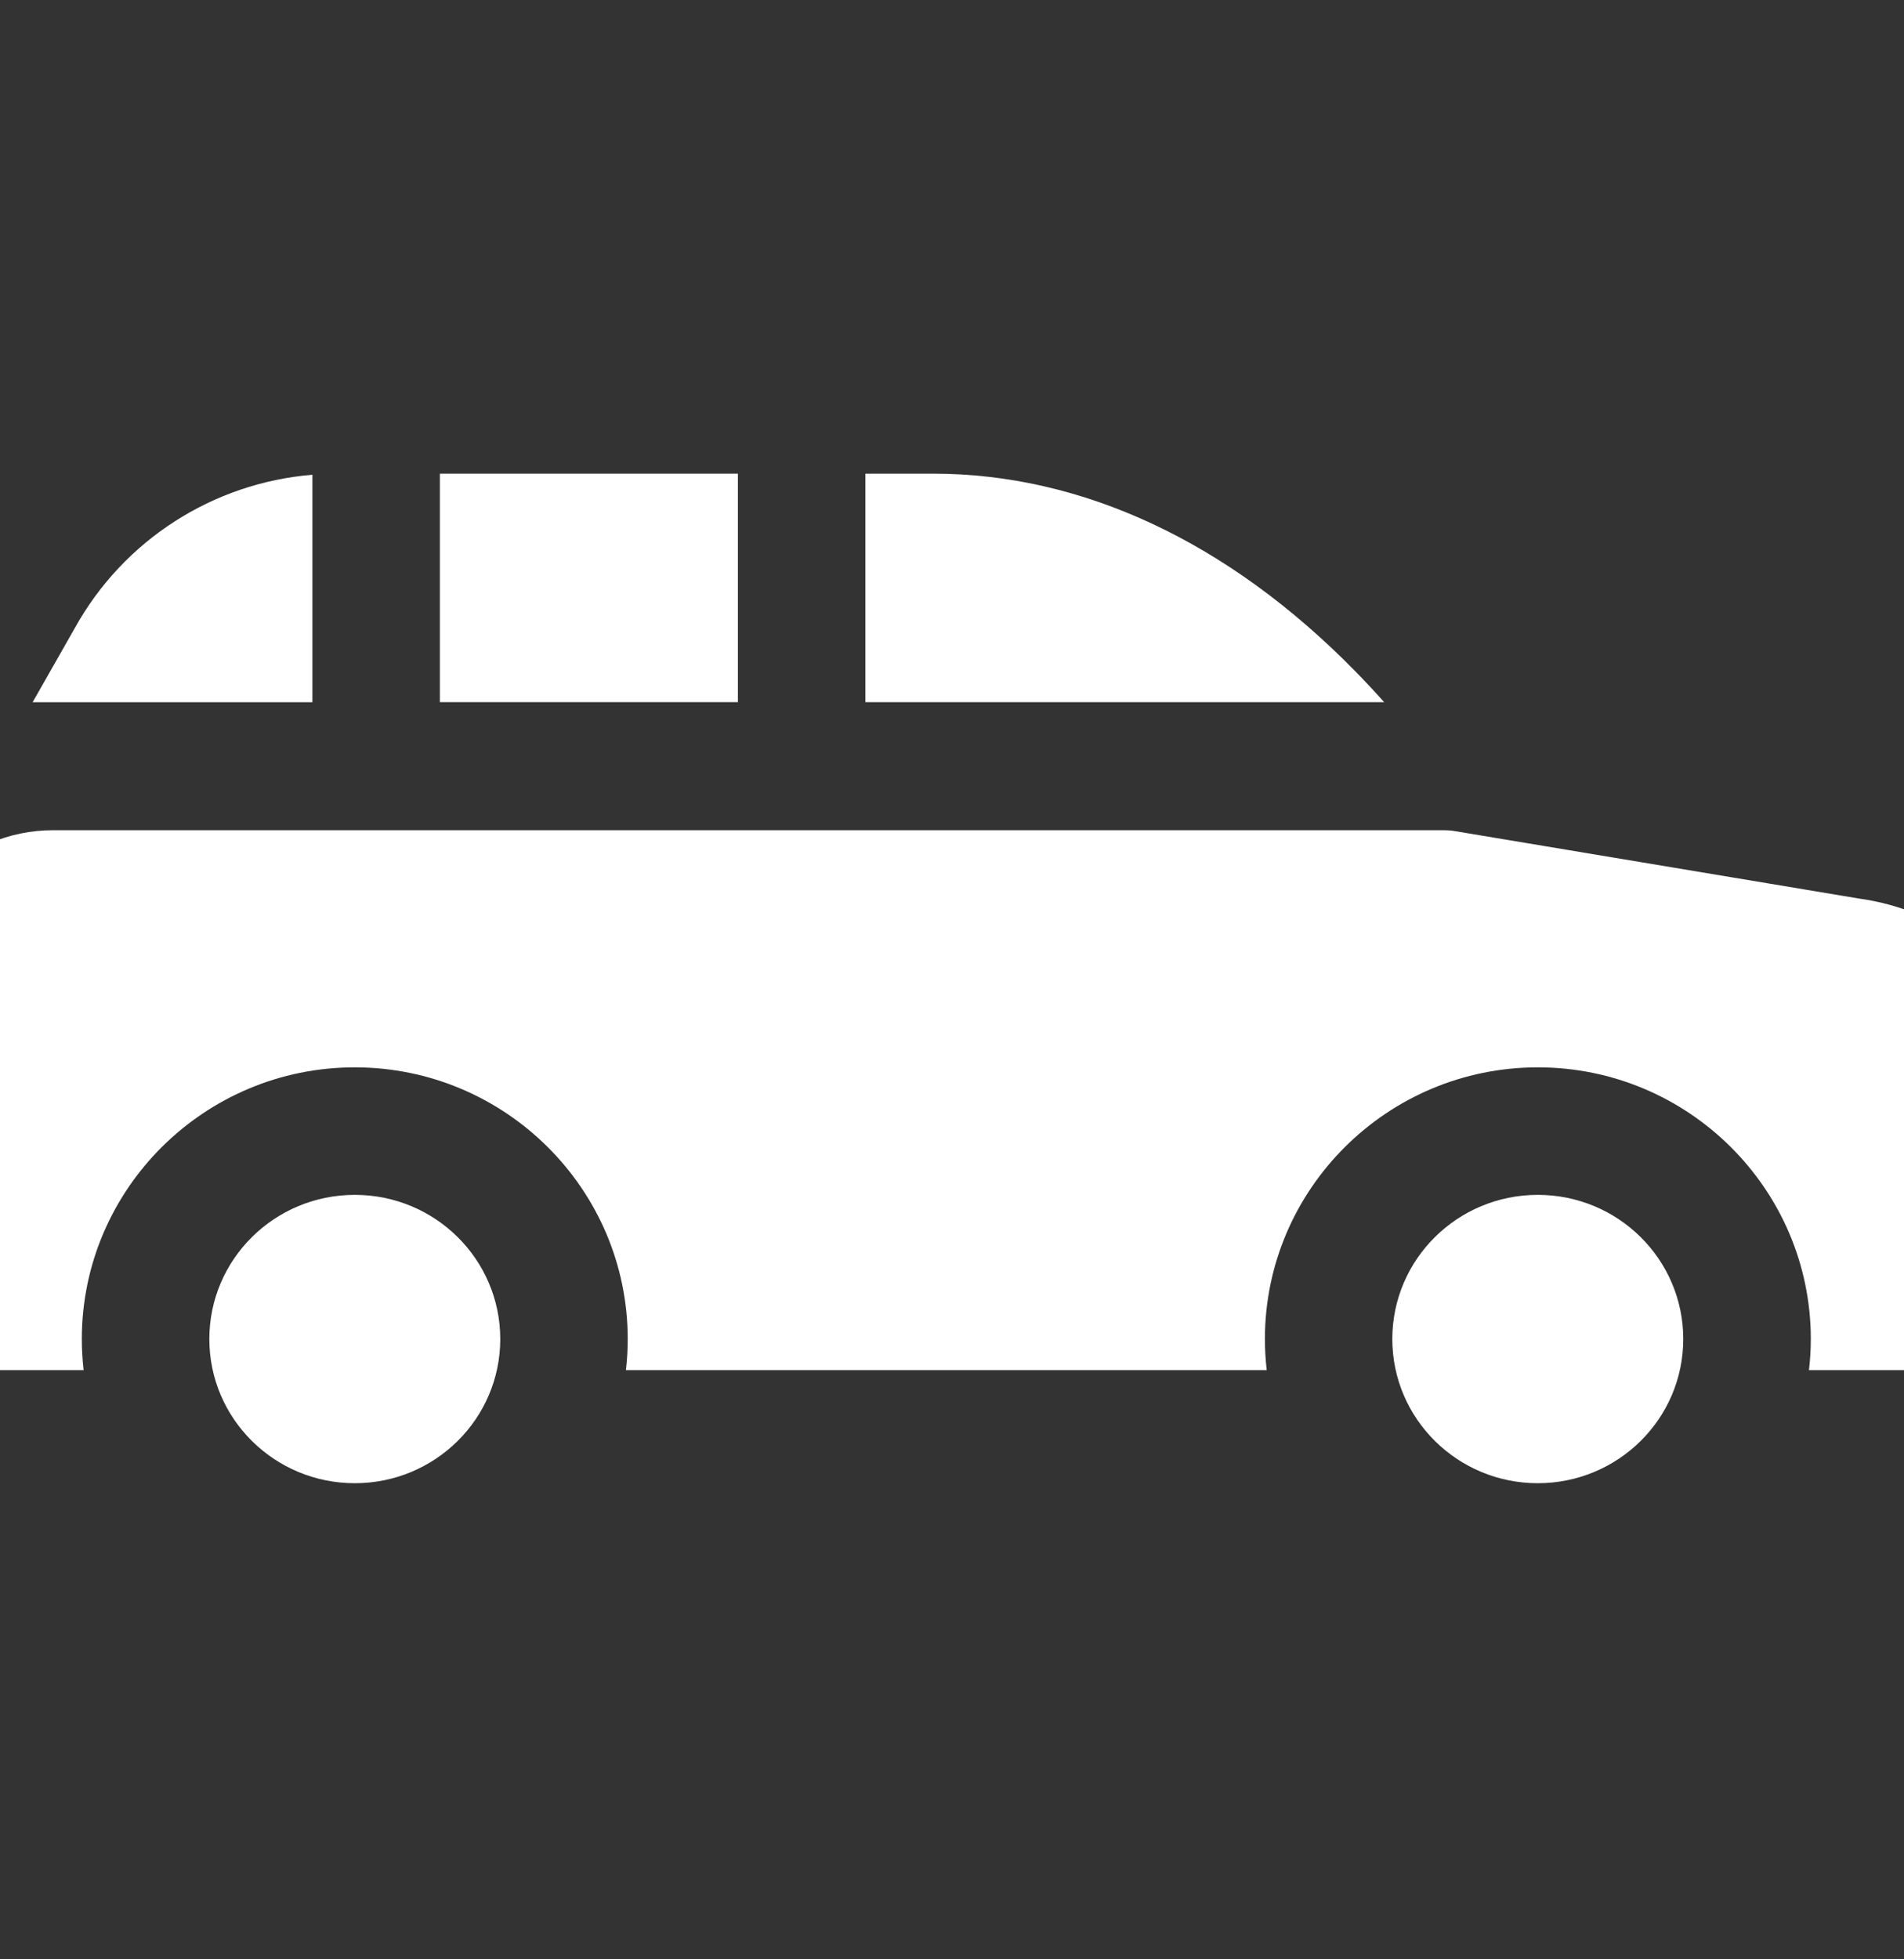 <svg width="35" height="36" viewBox="0 0 35 36" fill="none" xmlns="http://www.w3.org/2000/svg">
<rect x="0" y="0" width="35" height="36" fill="#333333" stroke="none"/>
<path d="M30.942 24.603C30.942 23.14 29.745 21.954 28.268 21.954C26.791 21.954 25.594 23.14 25.594 24.603C25.594 26.066 26.791 27.252 28.268 27.252C29.745 27.252 30.942 26.066 30.942 24.603Z" fill="white"/>
<path d="M9.196 24.603C9.196 23.14 7.999 21.954 6.522 21.954C5.045 21.954 3.848 23.14 3.848 24.603C3.848 26.066 5.045 27.252 6.522 27.252C7.999 27.252 9.196 26.066 9.196 24.603Z" fill="white"/>
<path d="M36.301 21.291C35.654 21.291 35.13 20.766 35.13 20.119C35.13 19.472 35.654 18.947 36.301 18.947H37.542C36.908 17.668 35.673 16.721 34.187 16.512L26.74 15.27C26.677 15.259 26.612 15.254 26.548 15.254H0.979C-0.664 15.254 -2 16.59 -2 18.232V24.003C-2 24.65 -1.475 25.175 -0.828 25.175H1.537C1.516 24.987 1.504 24.797 1.504 24.604C1.504 21.851 3.755 19.611 6.521 19.611C9.288 19.611 11.539 21.851 11.539 24.604C11.539 24.797 11.527 24.987 11.506 25.175H23.285C23.264 24.987 23.252 24.797 23.252 24.604C23.252 21.851 25.502 19.611 28.269 19.611C31.036 19.611 33.287 21.851 33.287 24.604C33.287 24.797 33.275 24.987 33.253 25.175H36.828C37.475 25.175 38 24.65 38 24.003V21.291H36.301V21.291Z" fill="white"/>
<path d="M5.743 8.723C3.916 8.872 2.27 9.923 1.373 11.544L0.6 12.902H5.743V8.723Z" fill="white"/>
<path d="M24.909 12.329C22.58 9.957 19.898 8.703 17.154 8.703H15.908V12.901H25.444C25.275 12.712 25.097 12.521 24.909 12.329Z" fill="white"/>
<path d="M8.086 8.703H13.564V12.901H8.086V8.703Z" fill="white"/>
</svg>
